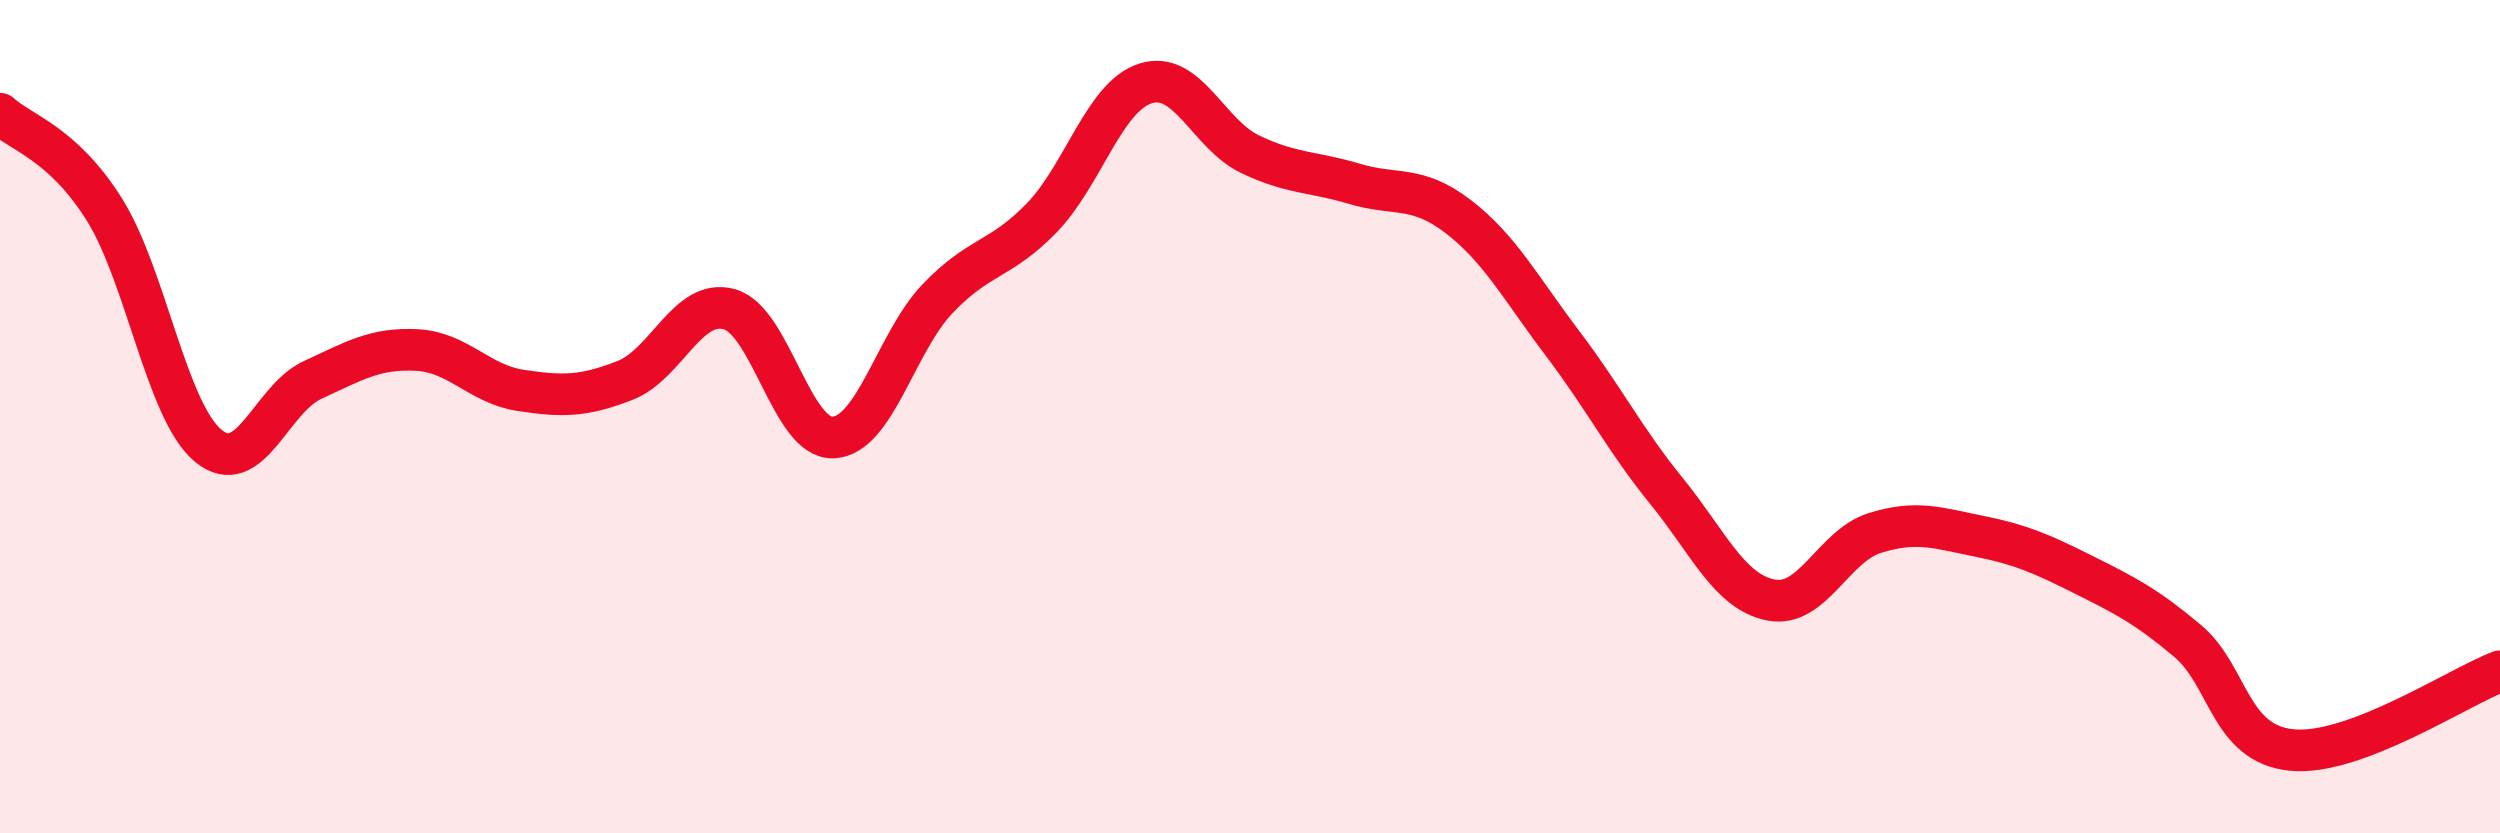 
    <svg width="60" height="20" viewBox="0 0 60 20" xmlns="http://www.w3.org/2000/svg">
      <path
        d="M 0,2.73 C 0.5,3.19 1.5,3.43 2.5,5.02 C 3.5,6.61 4,9.88 5,10.7 C 6,11.52 6.5,9.58 7.5,9.12 C 8.5,8.66 9,8.35 10,8.4 C 11,8.45 11.5,9.22 12.5,9.37 C 13.5,9.52 14,9.52 15,9.13 C 16,8.74 16.5,7.15 17.5,7.42 C 18.5,7.69 19,10.55 20,10.5 C 21,10.45 21.5,8.22 22.5,7.17 C 23.5,6.12 24,6.26 25,5.23 C 26,4.2 26.5,2.31 27.5,2 C 28.5,1.69 29,3.22 30,3.7 C 31,4.18 31.5,4.11 32.5,4.41 C 33.5,4.71 34,4.43 35,5.2 C 36,5.97 36.5,6.92 37.5,8.24 C 38.5,9.56 39,10.56 40,11.79 C 41,13.02 41.5,14.2 42.5,14.4 C 43.5,14.6 44,13.1 45,12.79 C 46,12.48 46.5,12.67 47.5,12.87 C 48.5,13.07 49,13.29 50,13.79 C 51,14.29 51.5,14.54 52.5,15.38 C 53.5,16.22 53.5,17.85 55,18 C 56.5,18.15 59,16.49 60,16.11L60 20L0 20Z"
        fill="#EB0A25"
        opacity="0.1"
        stroke-linecap="round"
        stroke-linejoin="round"
      />
      <path
        d="M 0,2.73 C 0.5,3.19 1.5,3.43 2.5,5.02 C 3.5,6.61 4,9.88 5,10.7 C 6,11.52 6.5,9.58 7.5,9.12 C 8.5,8.66 9,8.35 10,8.4 C 11,8.45 11.5,9.22 12.5,9.37 C 13.5,9.52 14,9.52 15,9.13 C 16,8.74 16.5,7.15 17.5,7.42 C 18.5,7.69 19,10.55 20,10.5 C 21,10.45 21.5,8.22 22.5,7.17 C 23.5,6.12 24,6.26 25,5.23 C 26,4.2 26.5,2.31 27.5,2 C 28.5,1.69 29,3.22 30,3.7 C 31,4.18 31.5,4.11 32.5,4.41 C 33.5,4.71 34,4.43 35,5.2 C 36,5.97 36.5,6.92 37.5,8.24 C 38.5,9.56 39,10.56 40,11.79 C 41,13.02 41.5,14.2 42.5,14.4 C 43.5,14.6 44,13.1 45,12.79 C 46,12.48 46.5,12.67 47.5,12.87 C 48.5,13.07 49,13.29 50,13.79 C 51,14.29 51.5,14.54 52.5,15.38 C 53.5,16.22 53.5,17.85 55,18 C 56.5,18.15 59,16.49 60,16.11"
        stroke="#EB0A25"
        stroke-width="1"
        fill="none"
        stroke-linecap="round"
        stroke-linejoin="round"
      />
    </svg>
  
